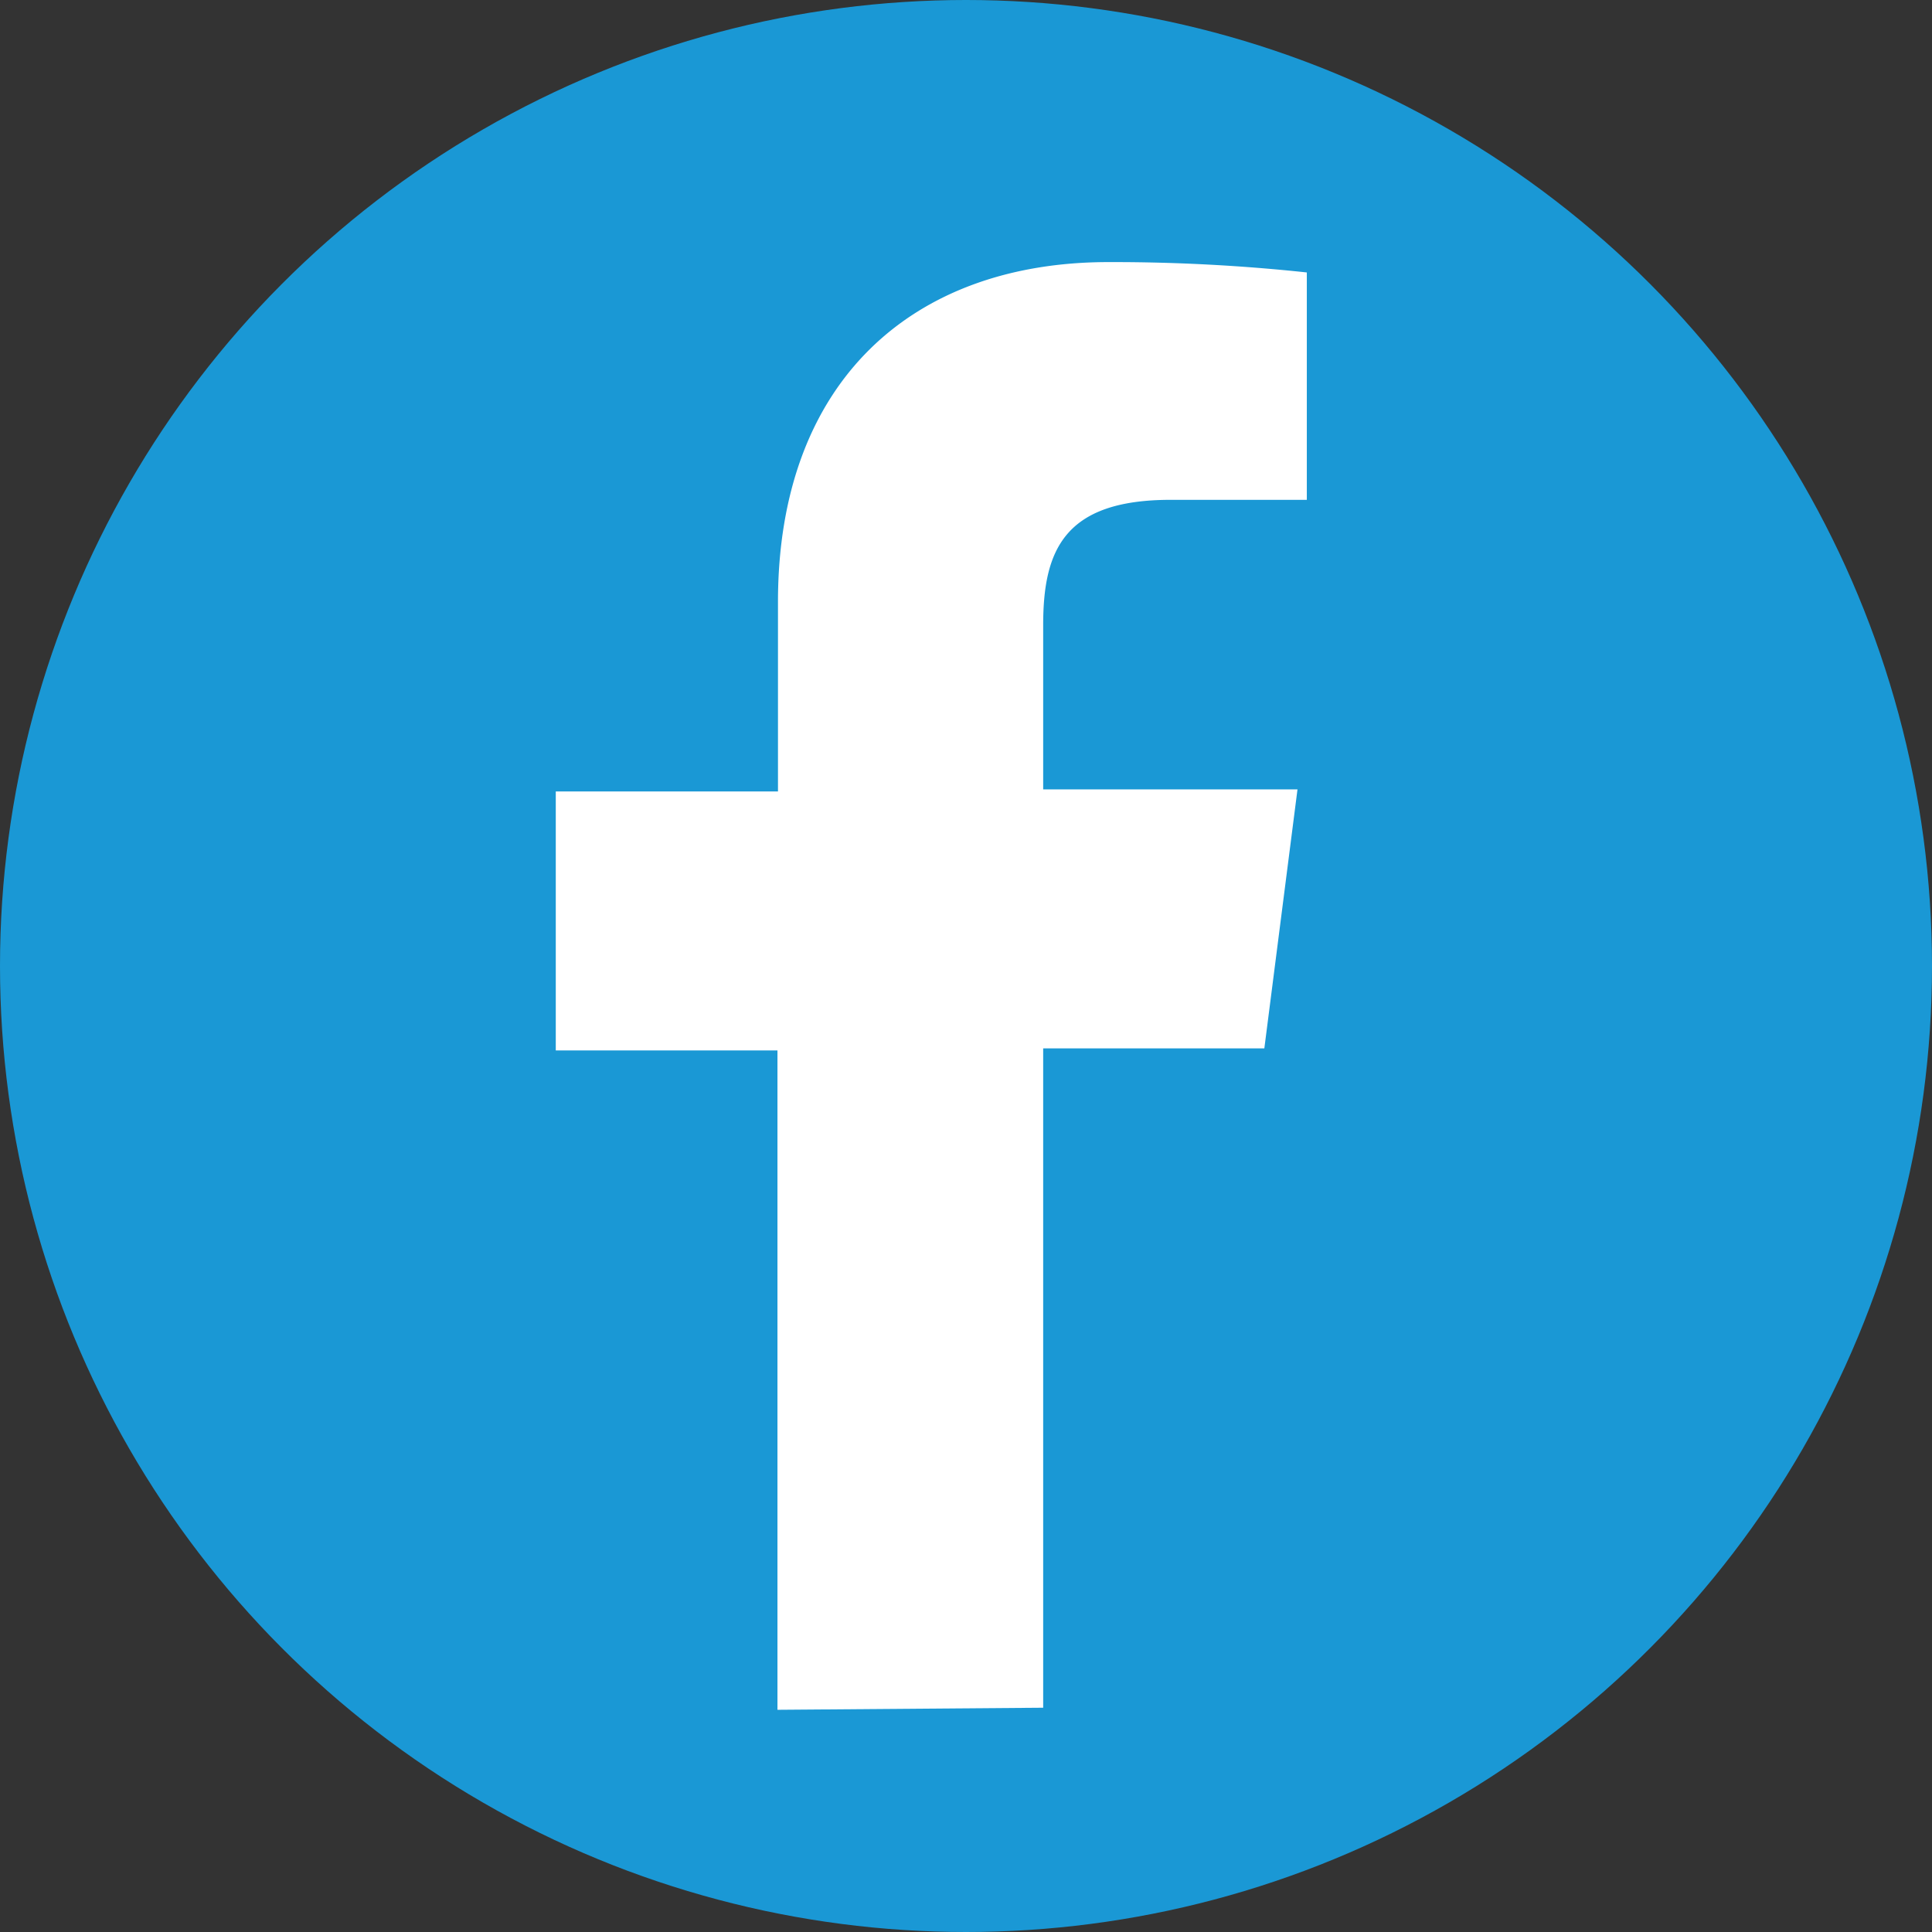 <svg id="Layer_1" data-name="Layer 1" xmlns="http://www.w3.org/2000/svg" viewBox="0 0 37.3 37.3"><rect x="0" y="0" width="37.3" height="37.3" fill="#333333" stroke="none"/><defs><style>.cls-1{fill:#1a98d5;}.cls-2{fill:#fff;}</style></defs><title>Button-blue-Facebook</title><circle class="cls-1" cx="18.65" cy="18.65" r="18.65"/><path class="cls-2" d="M397.81,320.41V307.68h4.27l.64-5h-4.91v-3.17c0-1.44.4-2.42,2.46-2.42h2.63V292.7a35.17,35.17,0,0,0-3.83-.2c-3.79,0-6.38,2.31-6.38,6.56v3.66H388.4v5h4.28v12.73Z" transform="translate(-377.67 -287.44)"/></svg>